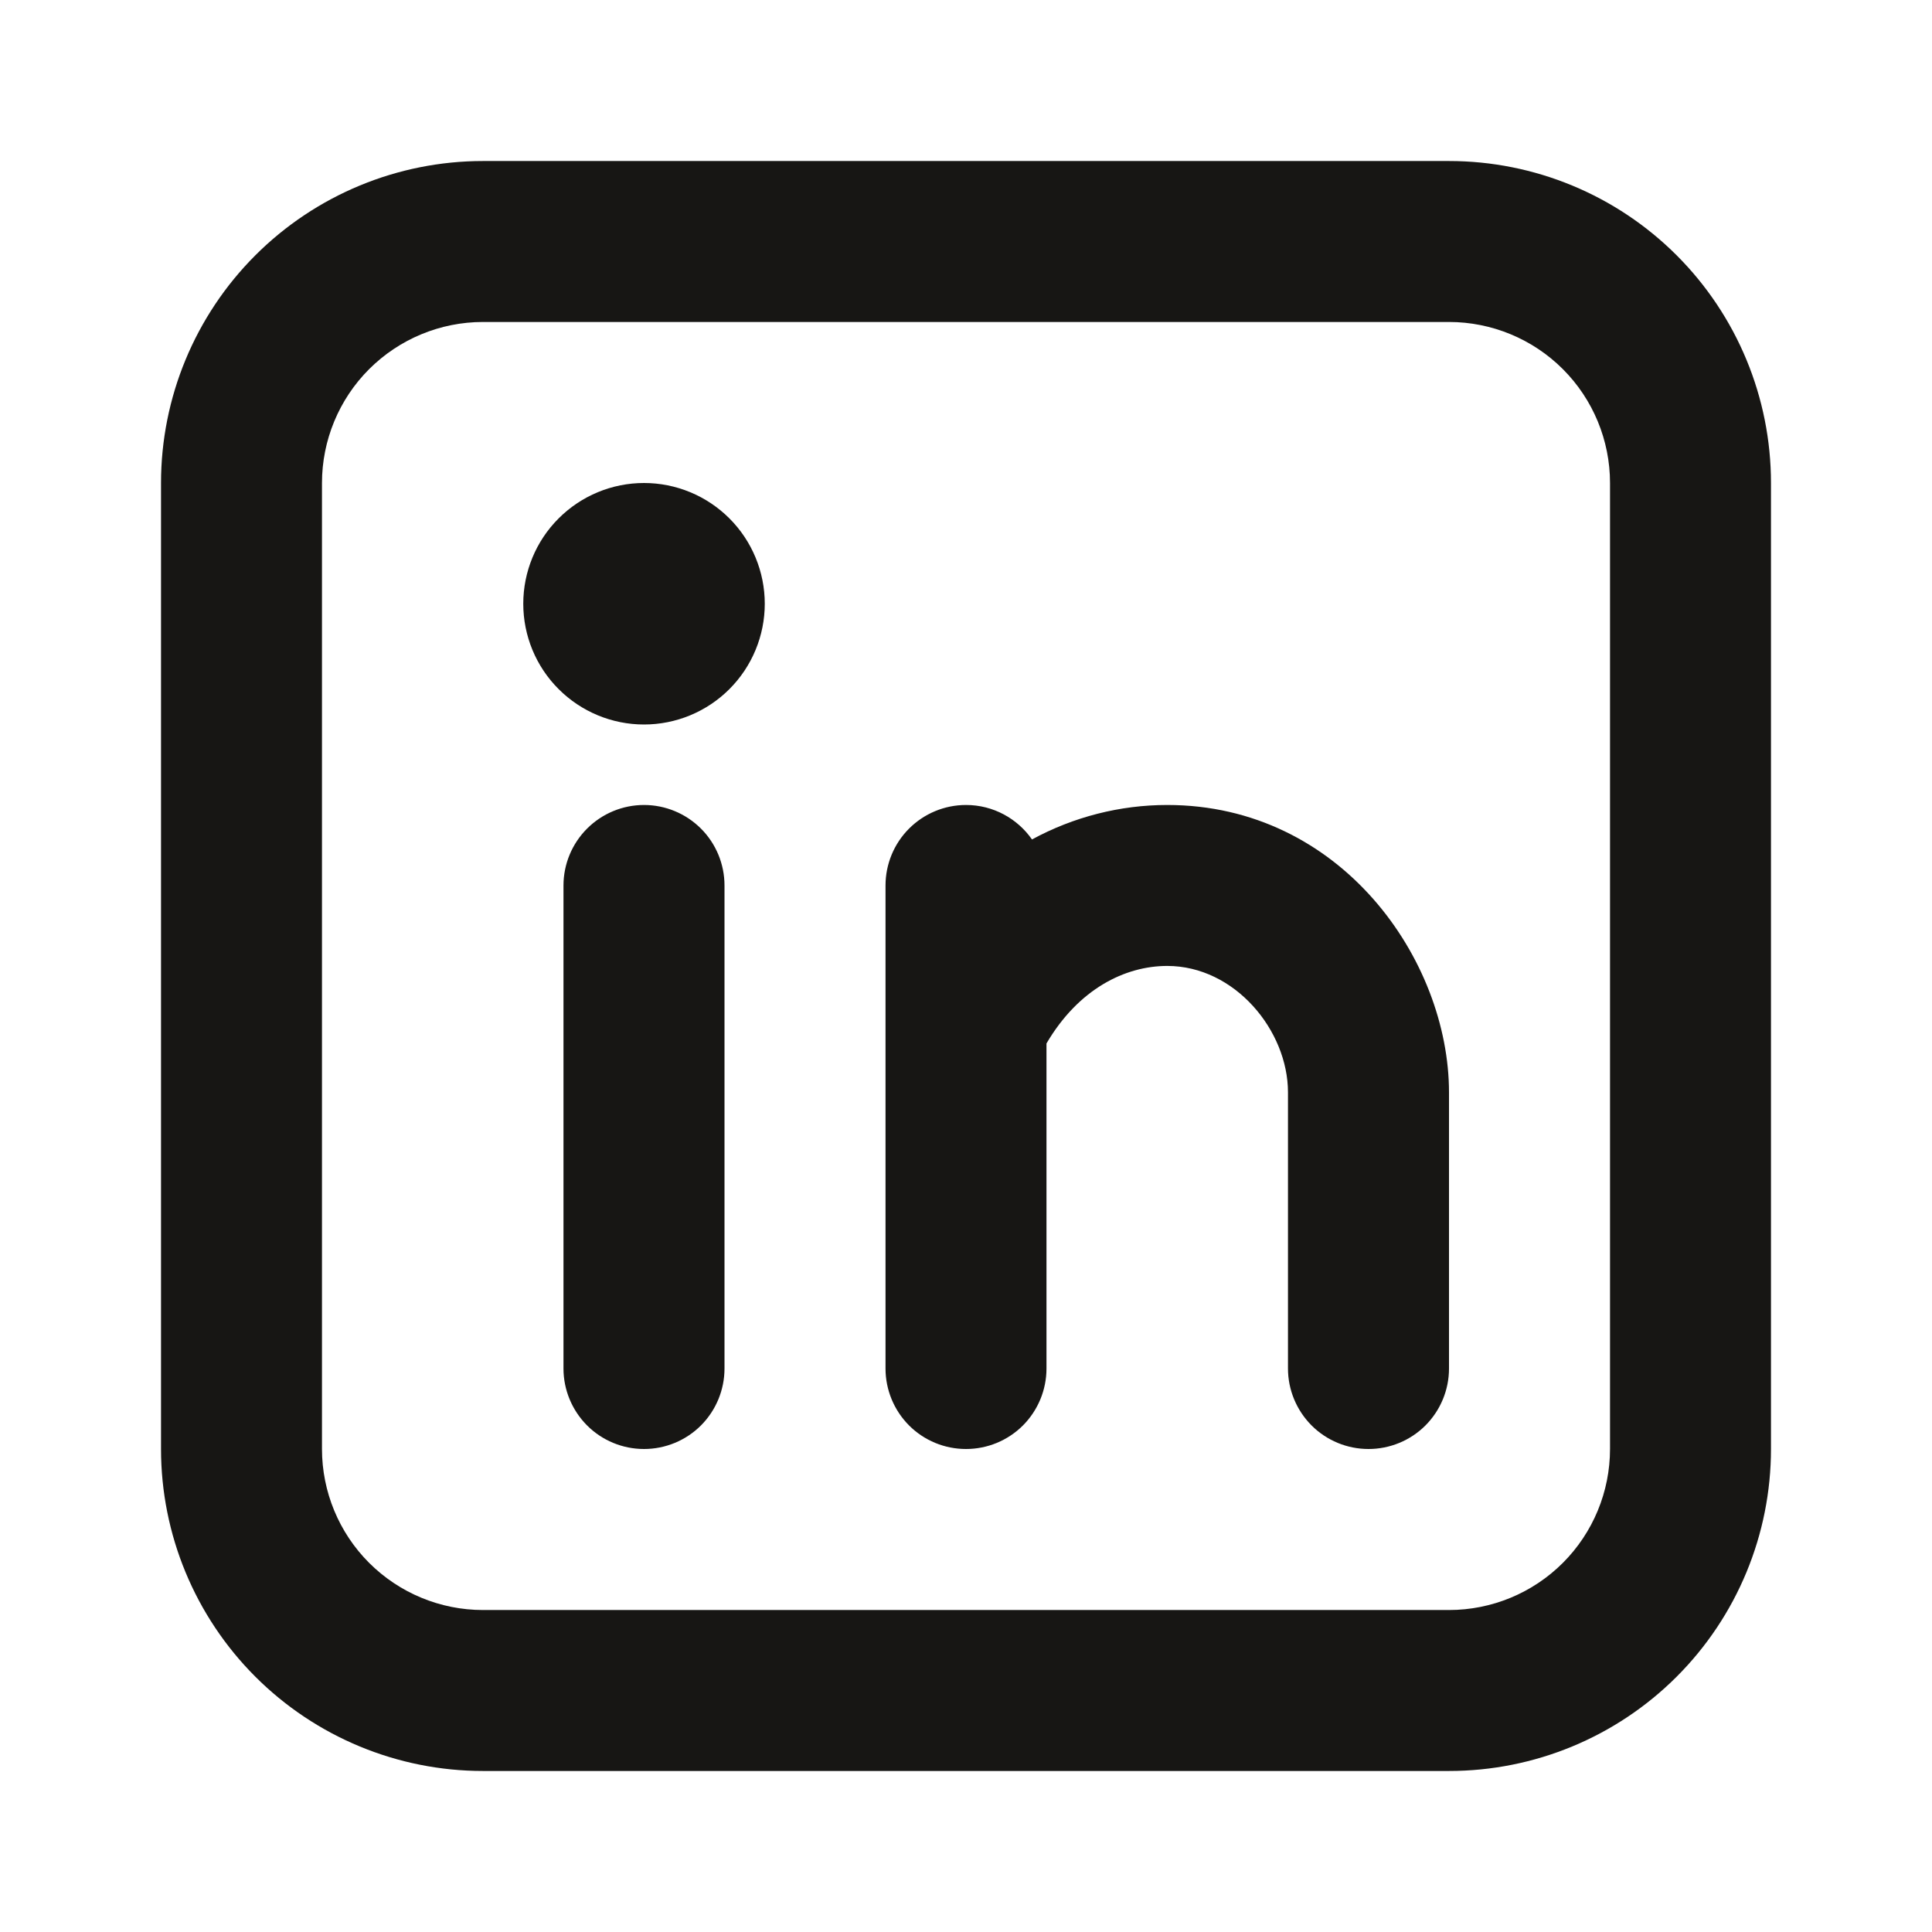 <svg width="32" height="32" viewBox="0 0 32 32" fill="none"
  xmlns="http://www.w3.org/2000/svg">
  <path d="M8 2.667C6.586 2.667 5.229 3.229 4.229 4.229C3.229 5.229 2.667 6.585 2.667 8V24C2.667 25.415 3.229 26.771 4.229 27.771C5.229 28.771 6.586 29.333 8 29.333H24C25.415 29.333 26.771 28.771 27.771 27.771C28.771 26.771 29.333 25.415 29.333 24V8C29.333 6.585 28.771 5.229 27.771 4.229C26.771 3.229 25.415 2.667 24 2.667H8ZM5.333 8C5.333 7.293 5.614 6.614 6.114 6.114C6.615 5.614 7.293 5.333 8 5.333H24C24.707 5.333 25.386 5.614 25.886 6.114C26.386 6.614 26.667 7.293 26.667 8V24C26.667 24.707 26.386 25.386 25.886 25.886C25.386 26.386 24.707 26.667 24 26.667H8C7.293 26.667 6.615 26.386 6.114 25.886C5.614 25.386 5.333 24.707 5.333 24V8ZM12 14.667C12 14.313 11.86 13.974 11.61 13.724C11.36 13.474 11.02 13.333 10.667 13.333C10.313 13.333 9.974 13.474 9.724 13.724C9.474 13.974 9.333 14.313 9.333 14.667V22.667C9.333 23.02 9.474 23.359 9.724 23.61C9.974 23.86 10.313 24 10.667 24C11.02 24 11.36 23.86 11.61 23.61C11.86 23.359 12 23.02 12 22.667V14.667ZM12.667 10C12.667 10.53 12.456 11.039 12.081 11.414C11.706 11.789 11.197 12 10.667 12C10.136 12 9.628 11.789 9.253 11.414C8.877 11.039 8.667 10.53 8.667 10C8.667 9.47 8.877 8.961 9.253 8.586C9.628 8.211 10.136 8 10.667 8C11.197 8 11.706 8.211 12.081 8.586C12.456 8.961 12.667 9.47 12.667 10ZM16 13.333C16.453 13.333 16.853 13.56 17.093 13.904C17.781 13.53 18.551 13.333 19.333 13.333C22.213 13.333 24 15.901 24 18.095V22.667C24 23.02 23.86 23.359 23.61 23.61C23.36 23.86 23.02 24 22.667 24C22.313 24 21.974 23.86 21.724 23.61C21.474 23.359 21.333 23.02 21.333 22.667V18.093C21.333 17.069 20.453 15.999 19.333 15.999C18.635 15.999 17.863 16.379 17.333 17.283V22.667C17.333 23.02 17.193 23.359 16.943 23.61C16.693 23.86 16.354 24 16 24C15.646 24 15.307 23.86 15.057 23.61C14.807 23.359 14.667 23.02 14.667 22.667V14.667C14.667 14.313 14.807 13.974 15.057 13.724C15.307 13.474 15.646 13.333 16 13.333Z" fill="#171614"/>
</svg>
